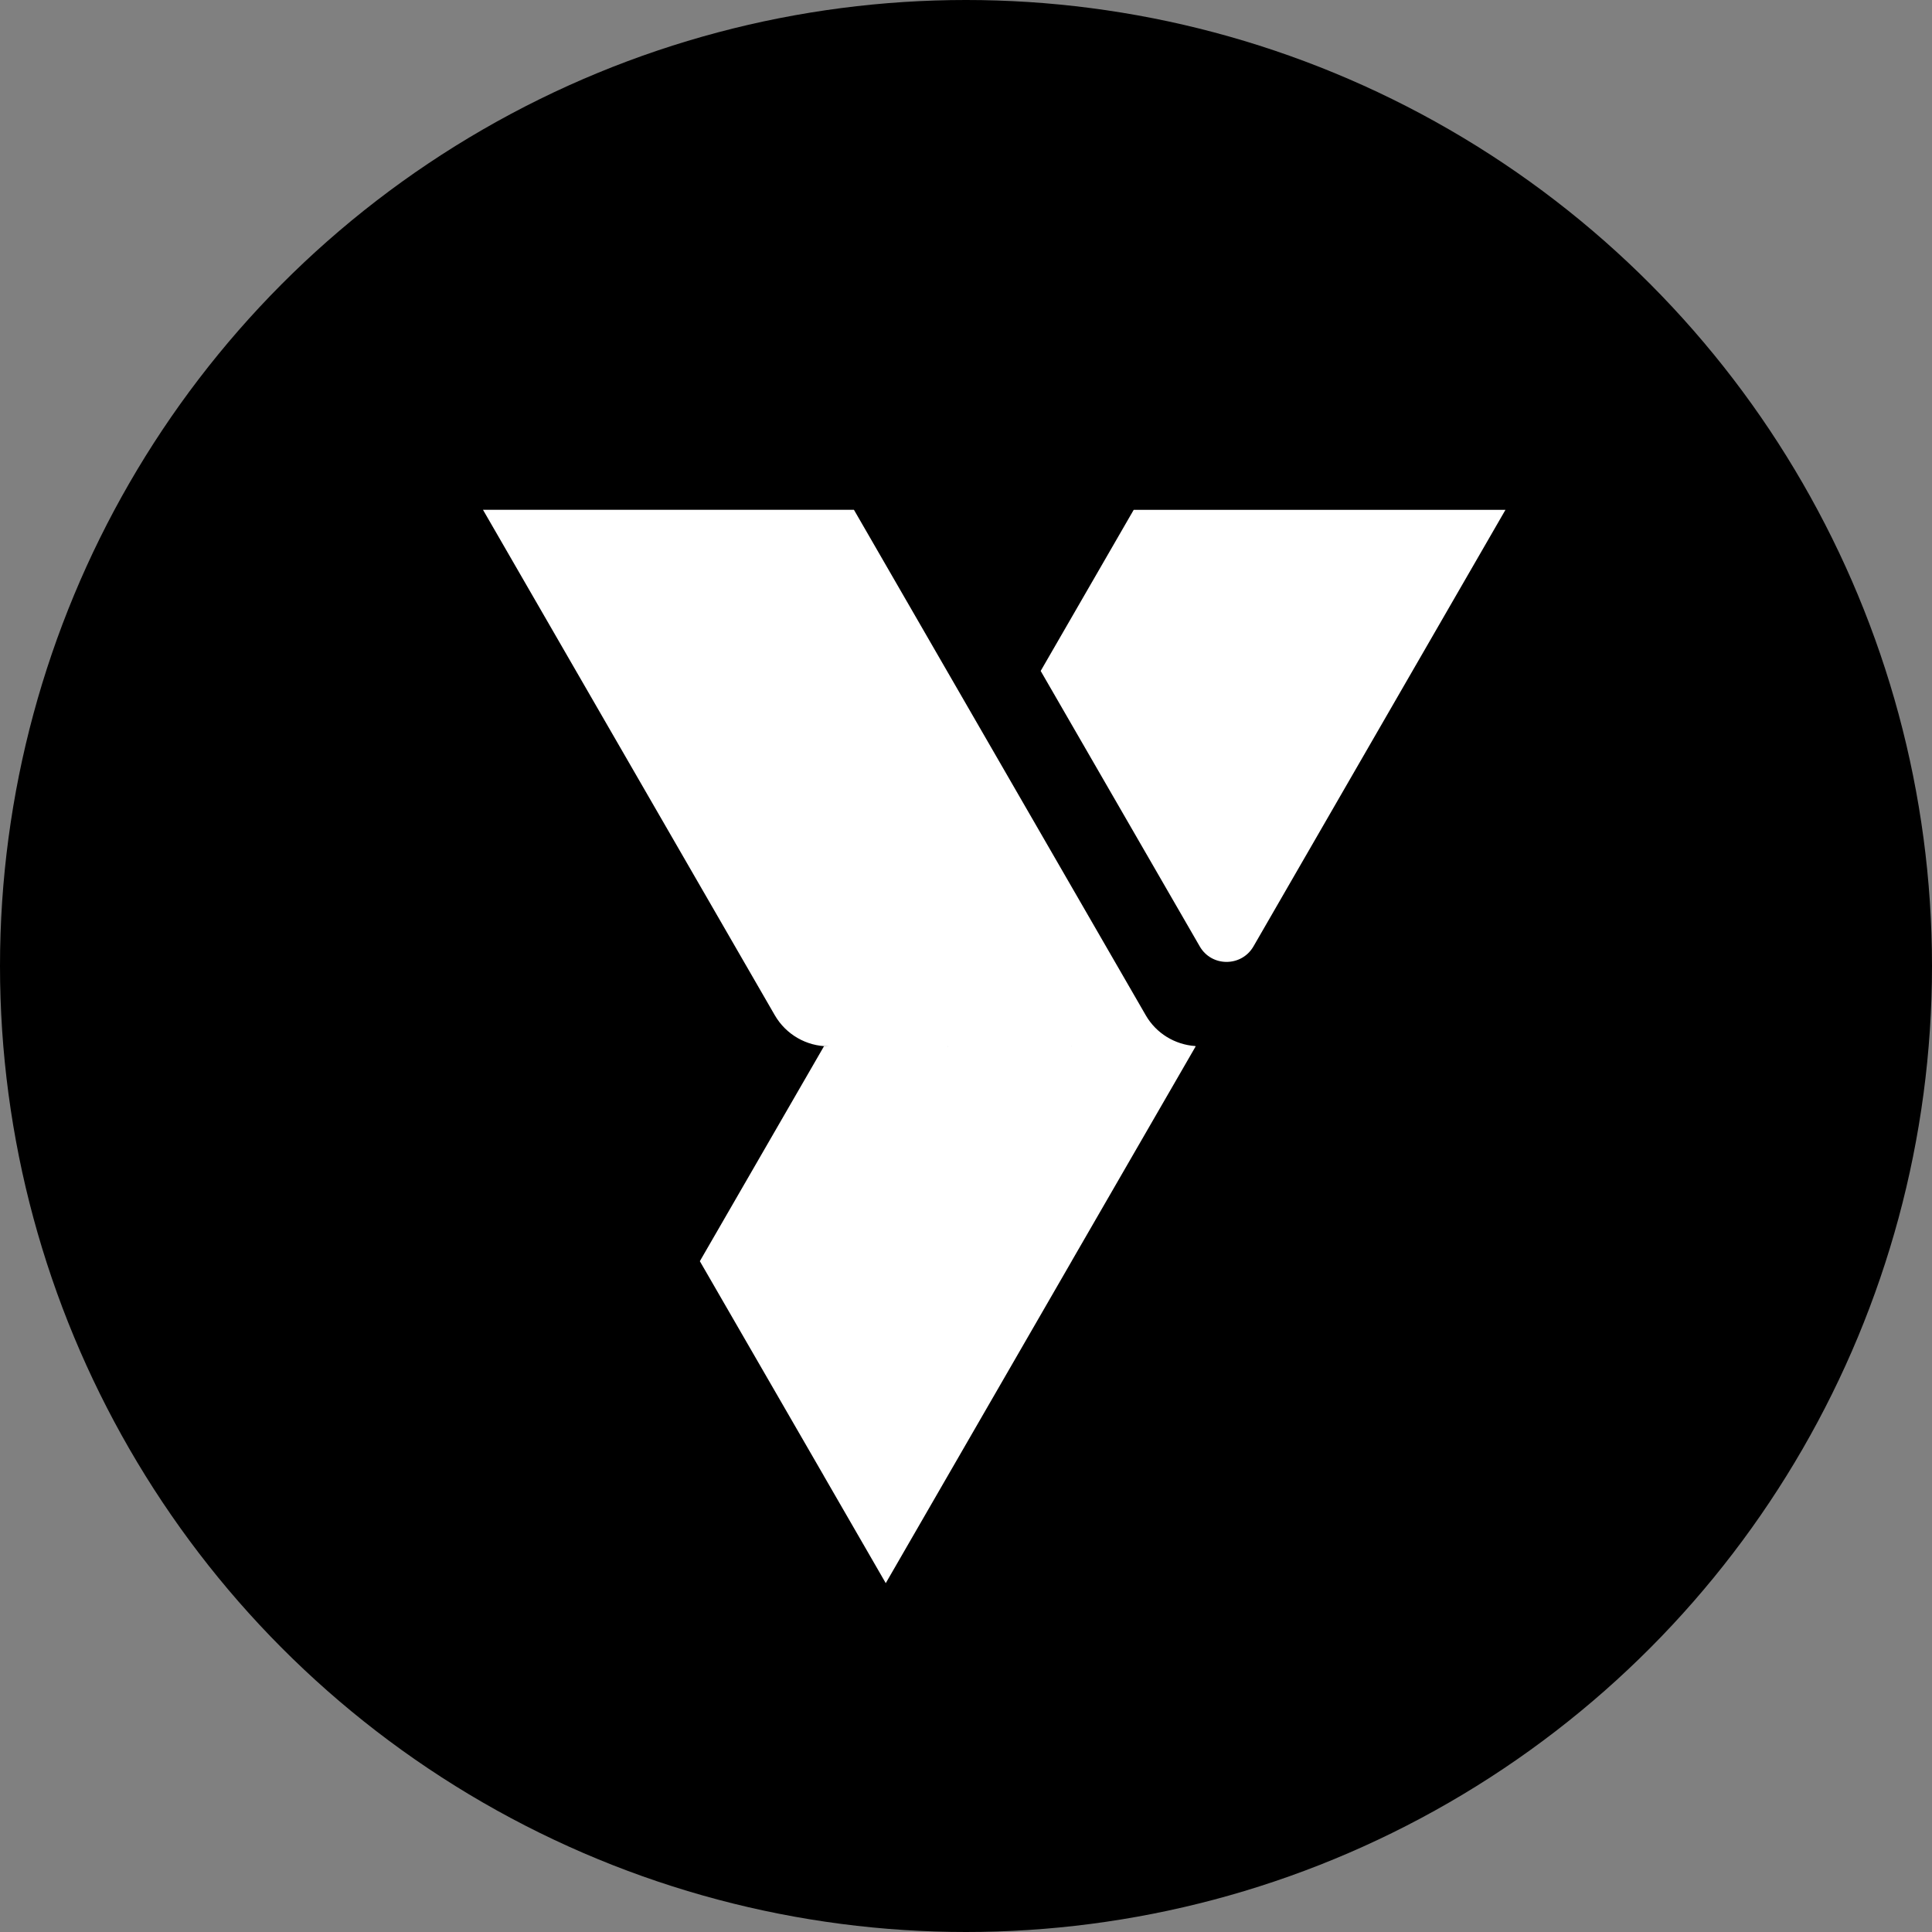 <svg width="32" height="32" viewBox="0 0 32 32" fill="none" xmlns="http://www.w3.org/2000/svg">
<rect x="0" y="0" width="32" height="32" fill="#808080" stroke="none"/>
<circle cx="16" cy="16" r="16" fill="#21C789" style="fill:#21C789;fill:color(display-p3 0.129 0.78 0.537);fill-opacity:1;"/>
<path d="M19.802 17.33L19.799 17.326C19.459 17.303 19.15 17.115 18.978 16.817L14.144 8.444H8L12.834 16.817C13.018 17.134 13.357 17.33 13.723 17.33H13.648L13.645 17.332V17.334L11.592 20.889V20.89L13.645 24.444V24.445L14.671 26.222L17.75 20.889V20.888L19.803 17.333L19.802 17.33H19.802ZM15.697 17.33H15.7L15.699 17.333L15.697 17.334V17.33ZM17.75 17.333L17.749 17.33H17.753L17.75 17.333Z" fill="white" style="fill:white;fill-opacity:1;"/>
<path d="M18.778 8.444L17.237 11.113L19.872 15.676C20.069 16.018 20.563 16.017 20.761 15.676L24.935 8.445H18.778V8.444Z" fill="white" style="fill:white;fill-opacity:1;"/>
</svg>
